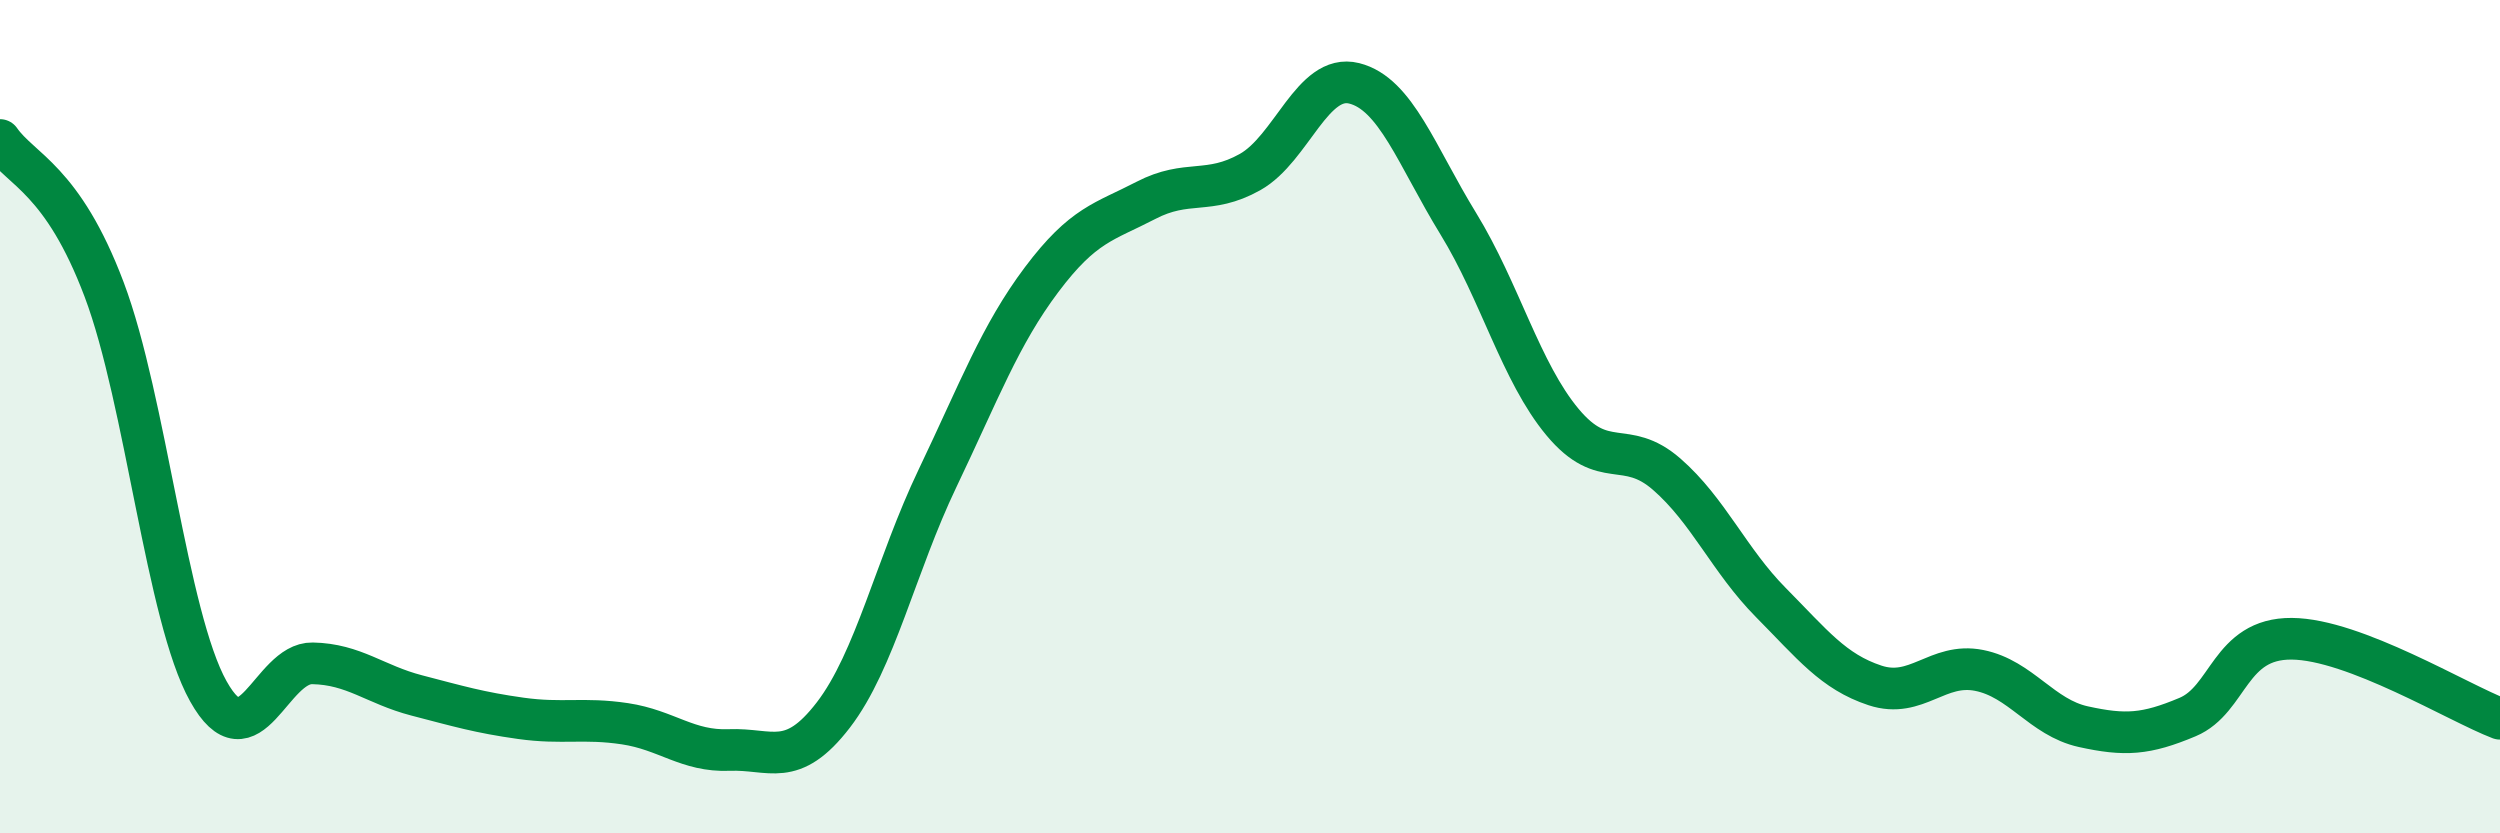 
    <svg width="60" height="20" viewBox="0 0 60 20" xmlns="http://www.w3.org/2000/svg">
      <path
        d="M 0,3.36 C 0.5,4.08 1.5,4.3 2.5,6.95 C 3.5,9.6 4,14.8 5,16.59 C 6,18.38 6.5,15.9 7.5,15.92 C 8.5,15.94 9,16.43 10,16.69 C 11,16.95 11.5,17.1 12.5,17.24 C 13.5,17.38 14,17.22 15,17.37 C 16,17.52 16.5,18.04 17.5,18 C 18.5,17.96 19,18.46 20,17.16 C 21,15.86 21.5,13.57 22.5,11.48 C 23.5,9.39 24,8.04 25,6.71 C 26,5.38 26.5,5.33 27.5,4.81 C 28.5,4.29 29,4.69 30,4.13 C 31,3.57 31.5,1.75 32.5,2 C 33.5,2.25 34,3.74 35,5.37 C 36,7 36.5,8.93 37.5,10.13 C 38.5,11.33 39,10.51 40,11.38 C 41,12.25 41.5,13.45 42.5,14.46 C 43.5,15.47 44,16.12 45,16.45 C 46,16.78 46.5,15.89 47.5,16.09 C 48.5,16.29 49,17.22 50,17.44 C 51,17.66 51.5,17.63 52.5,17.21 C 53.5,16.79 53.5,15.32 55,15.33 C 56.5,15.34 59,16.87 60,17.25L60 20L0 20Z"
        fill="#008740"
        opacity="0.1"
        stroke-linecap="round"
        stroke-linejoin="round"
      />
      <path
        d="M 0,3.36 C 0.5,4.08 1.5,4.3 2.5,6.95 C 3.5,9.6 4,14.8 5,16.59 C 6,18.38 6.5,15.9 7.5,15.92 C 8.5,15.94 9,16.43 10,16.69 C 11,16.95 11.5,17.1 12.5,17.24 C 13.5,17.38 14,17.22 15,17.37 C 16,17.52 16.5,18.04 17.5,18 C 18.5,17.96 19,18.46 20,17.16 C 21,15.86 21.5,13.57 22.5,11.48 C 23.5,9.39 24,8.04 25,6.71 C 26,5.38 26.5,5.33 27.5,4.81 C 28.5,4.29 29,4.69 30,4.13 C 31,3.57 31.5,1.75 32.5,2 C 33.5,2.25 34,3.74 35,5.37 C 36,7 36.5,8.93 37.5,10.13 C 38.5,11.33 39,10.51 40,11.38 C 41,12.25 41.5,13.45 42.5,14.46 C 43.5,15.47 44,16.12 45,16.45 C 46,16.78 46.5,15.89 47.5,16.09 C 48.5,16.29 49,17.22 50,17.44 C 51,17.66 51.5,17.63 52.5,17.21 C 53.5,16.79 53.5,15.32 55,15.33 C 56.5,15.34 59,16.87 60,17.25"
        stroke="#008740"
        stroke-width="1"
        fill="none"
        stroke-linecap="round"
        stroke-linejoin="round"
      />
    </svg>
  